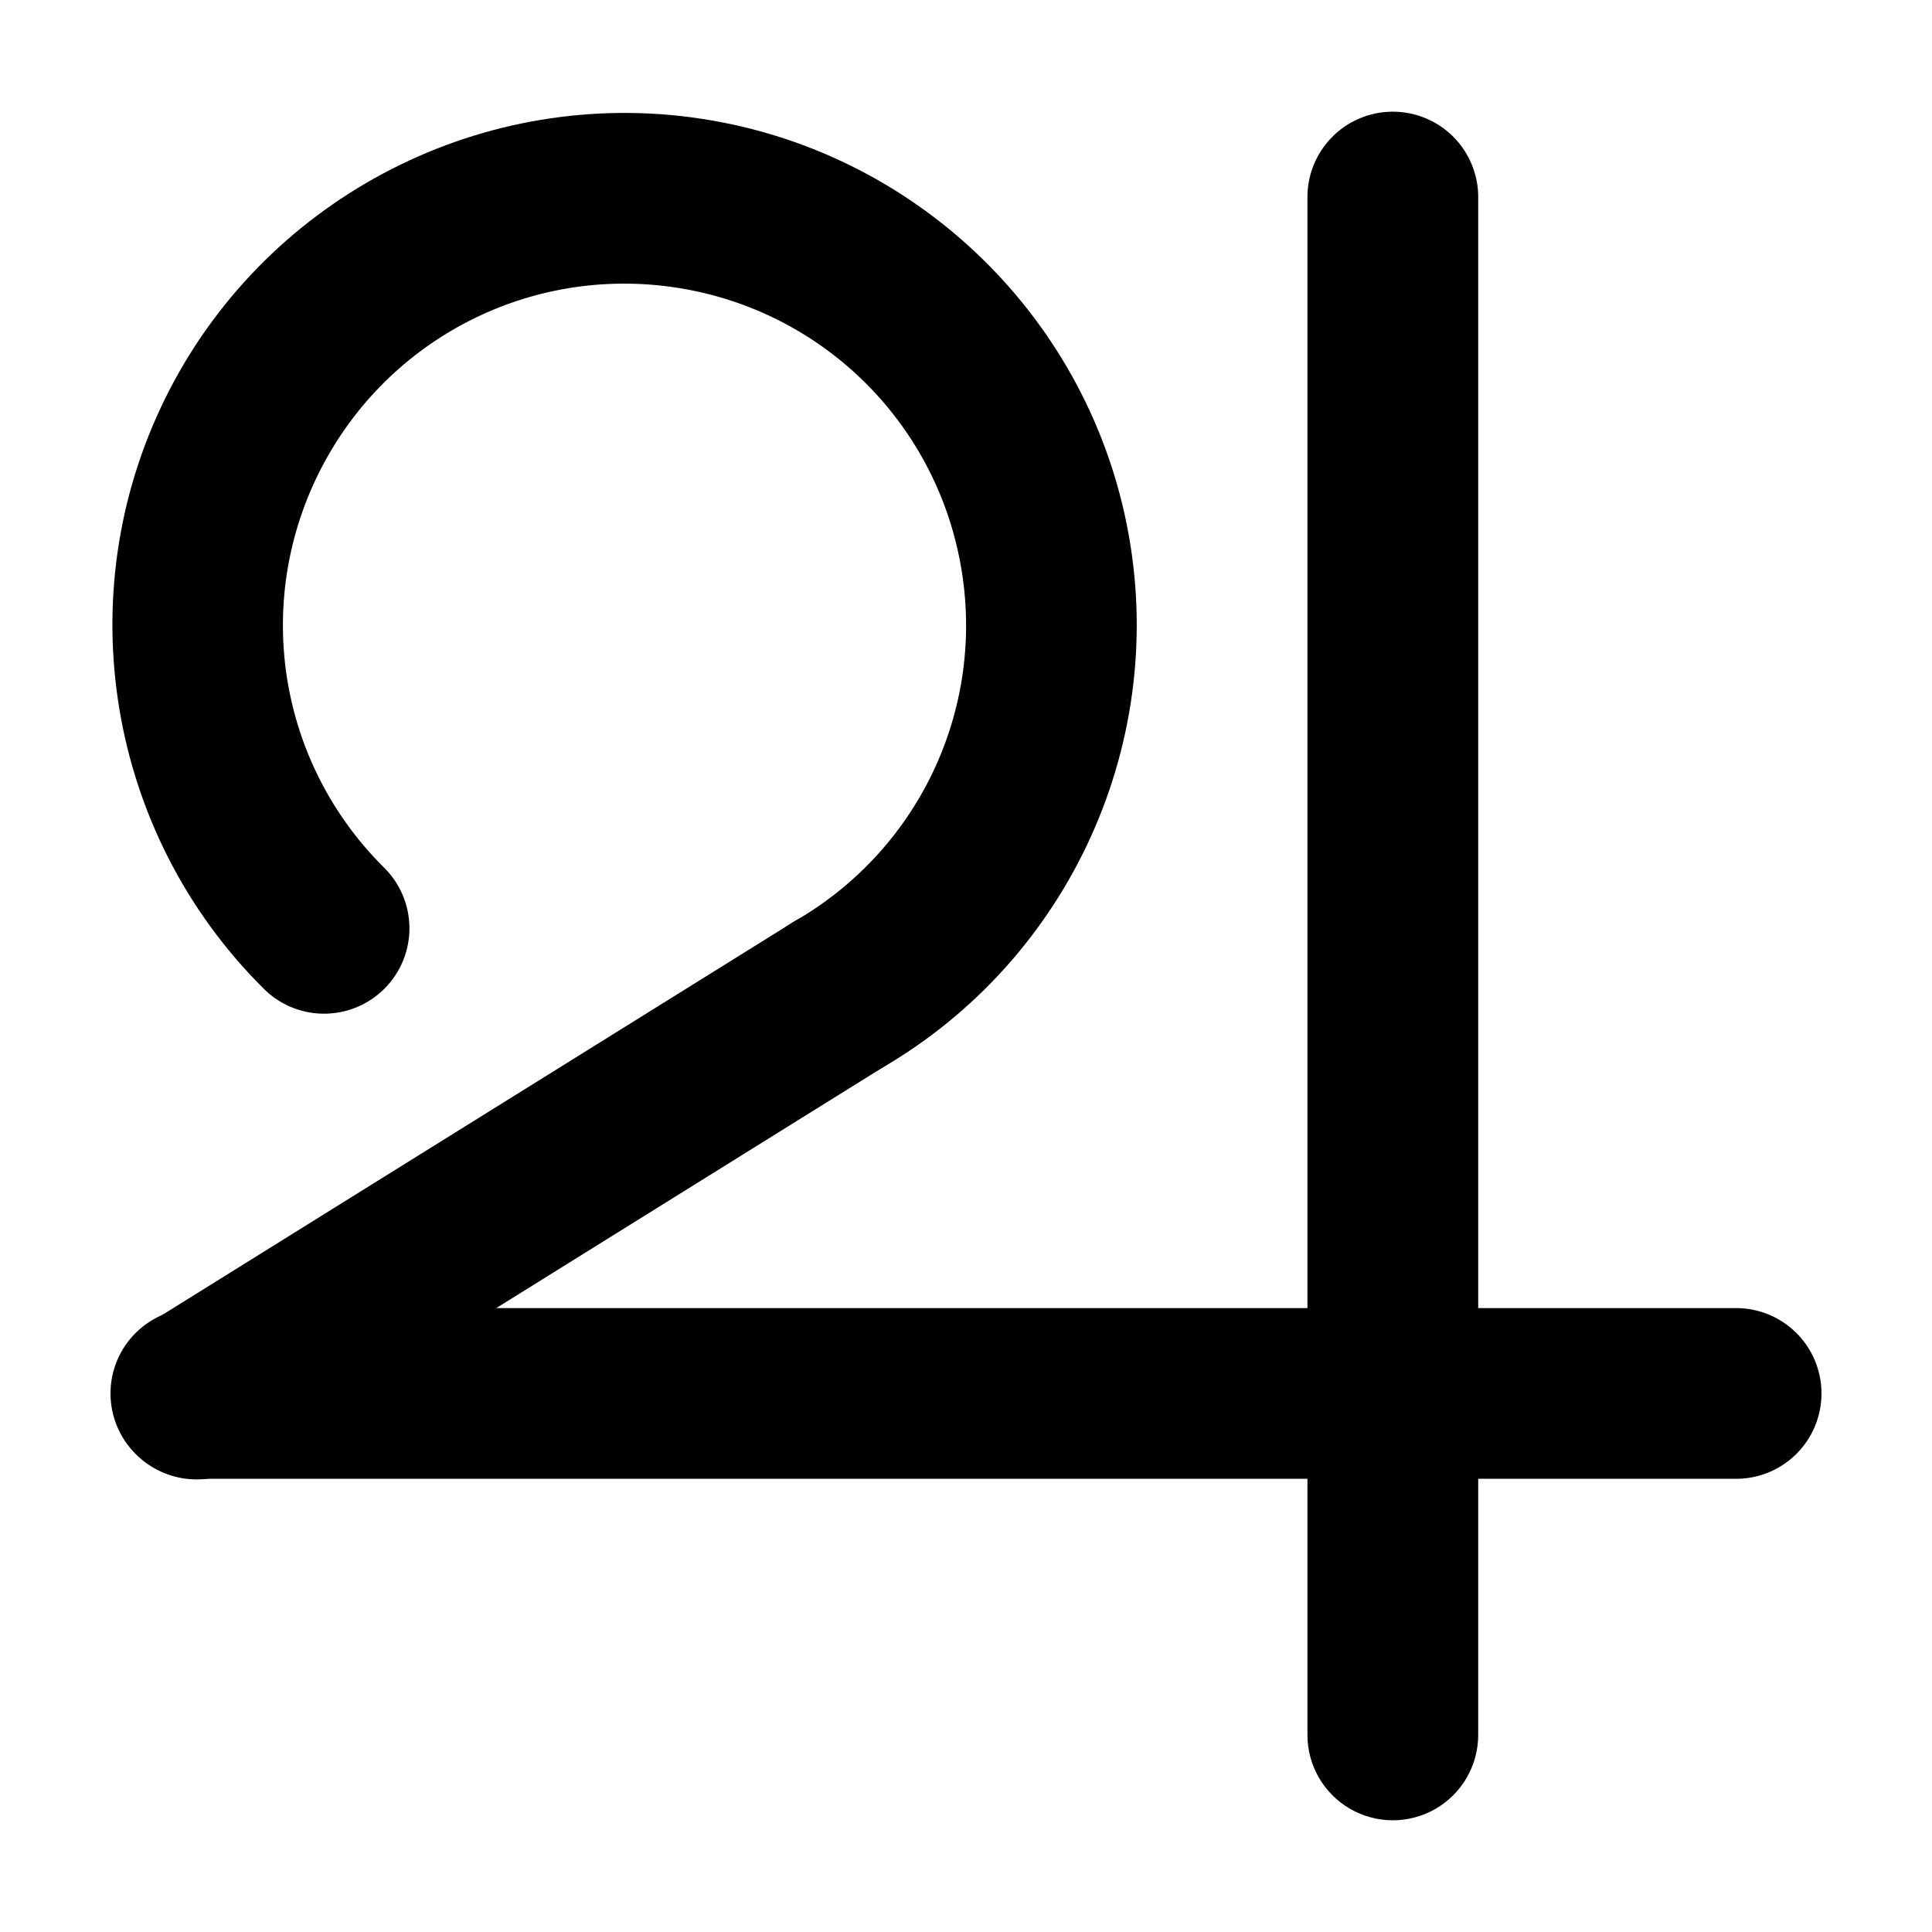 <?xml version="1.0" encoding="UTF-8"?>
<!-- Uploaded to: SVG Repo, www.svgrepo.com, Generator: SVG Repo Mixer Tools -->
<svg fill="#000000" width="800px" height="800px" version="1.1" viewBox="144 144 512 512" xmlns="http://www.w3.org/2000/svg">
 <g>
  <path d="m327.22 175.09c-57.57-7.578-113.78 22.453-139.46 74.535-25.684 52.078-15.293 114.97 25.77 156.03 4.207 4.402 10.012 6.918 16.102 6.984 6.086 0.066 11.945-2.324 16.25-6.629 4.305-4.305 6.691-10.168 6.621-16.254-0.07-6.09-2.59-11.891-6.992-16.098-27.473-27.473-34.352-69.164-17.168-104.01 17.184-34.848 54.449-54.773 92.973-49.699 38.52 5.07 69.375 33.957 76.957 72.062 7.578 38.105-9.875 76.602-43.52 96.027h-0.004c-5.309 2.941-9.211 7.894-10.832 13.742-1.617 5.848-0.82 12.102 2.215 17.359 3.035 5.254 8.051 9.07 13.93 10.59 5.875 1.516 12.113 0.613 17.316-2.512 50.289-29.035 76.594-87.074 65.266-144.02-11.328-56.953-57.848-100.52-115.42-108.1z"/>
  <path d="m512.78 173.6c-6 0.086-11.719 2.551-15.898 6.856-4.184 4.305-6.484 10.09-6.398 16.09v407.22c0 8.086 4.312 15.555 11.316 19.598 7 4.043 15.625 4.043 22.629 0 7-4.043 11.312-11.512 11.312-19.598v-407.22c0.09-6.113-2.305-12.004-6.629-16.328-4.328-4.324-10.219-6.711-16.332-6.617z"/>
  <path d="m196.39 490.66c-6.082-0.133-11.961 2.195-16.309 6.453-4.348 4.254-6.797 10.082-6.797 16.164 0 6.086 2.449 11.914 6.797 16.168 4.348 4.258 10.227 6.582 16.309 6.453h407.22c6.082 0.129 11.961-2.195 16.309-6.453 4.348-4.254 6.797-10.082 6.797-16.168 0-6.082-2.449-11.91-6.797-16.164-4.348-4.258-10.227-6.586-16.309-6.453z"/>
  <path d="m366.3 384.83c-4.324 0.008-8.555 1.254-12.191 3.59l-169.68 105.65c-5.184 3.129-8.895 8.203-10.305 14.09-1.41 5.891-0.406 12.094 2.797 17.234 3.199 5.141 8.324 8.781 14.23 10.113 5.902 1.332 12.098 0.242 17.191-3.027l169.68-105.65c5.691-3.43 9.582-9.184 10.648-15.742 1.066-6.555-0.801-13.25-5.109-18.305-4.309-5.059-10.617-7.965-17.262-7.953z"/>
 </g>
</svg>